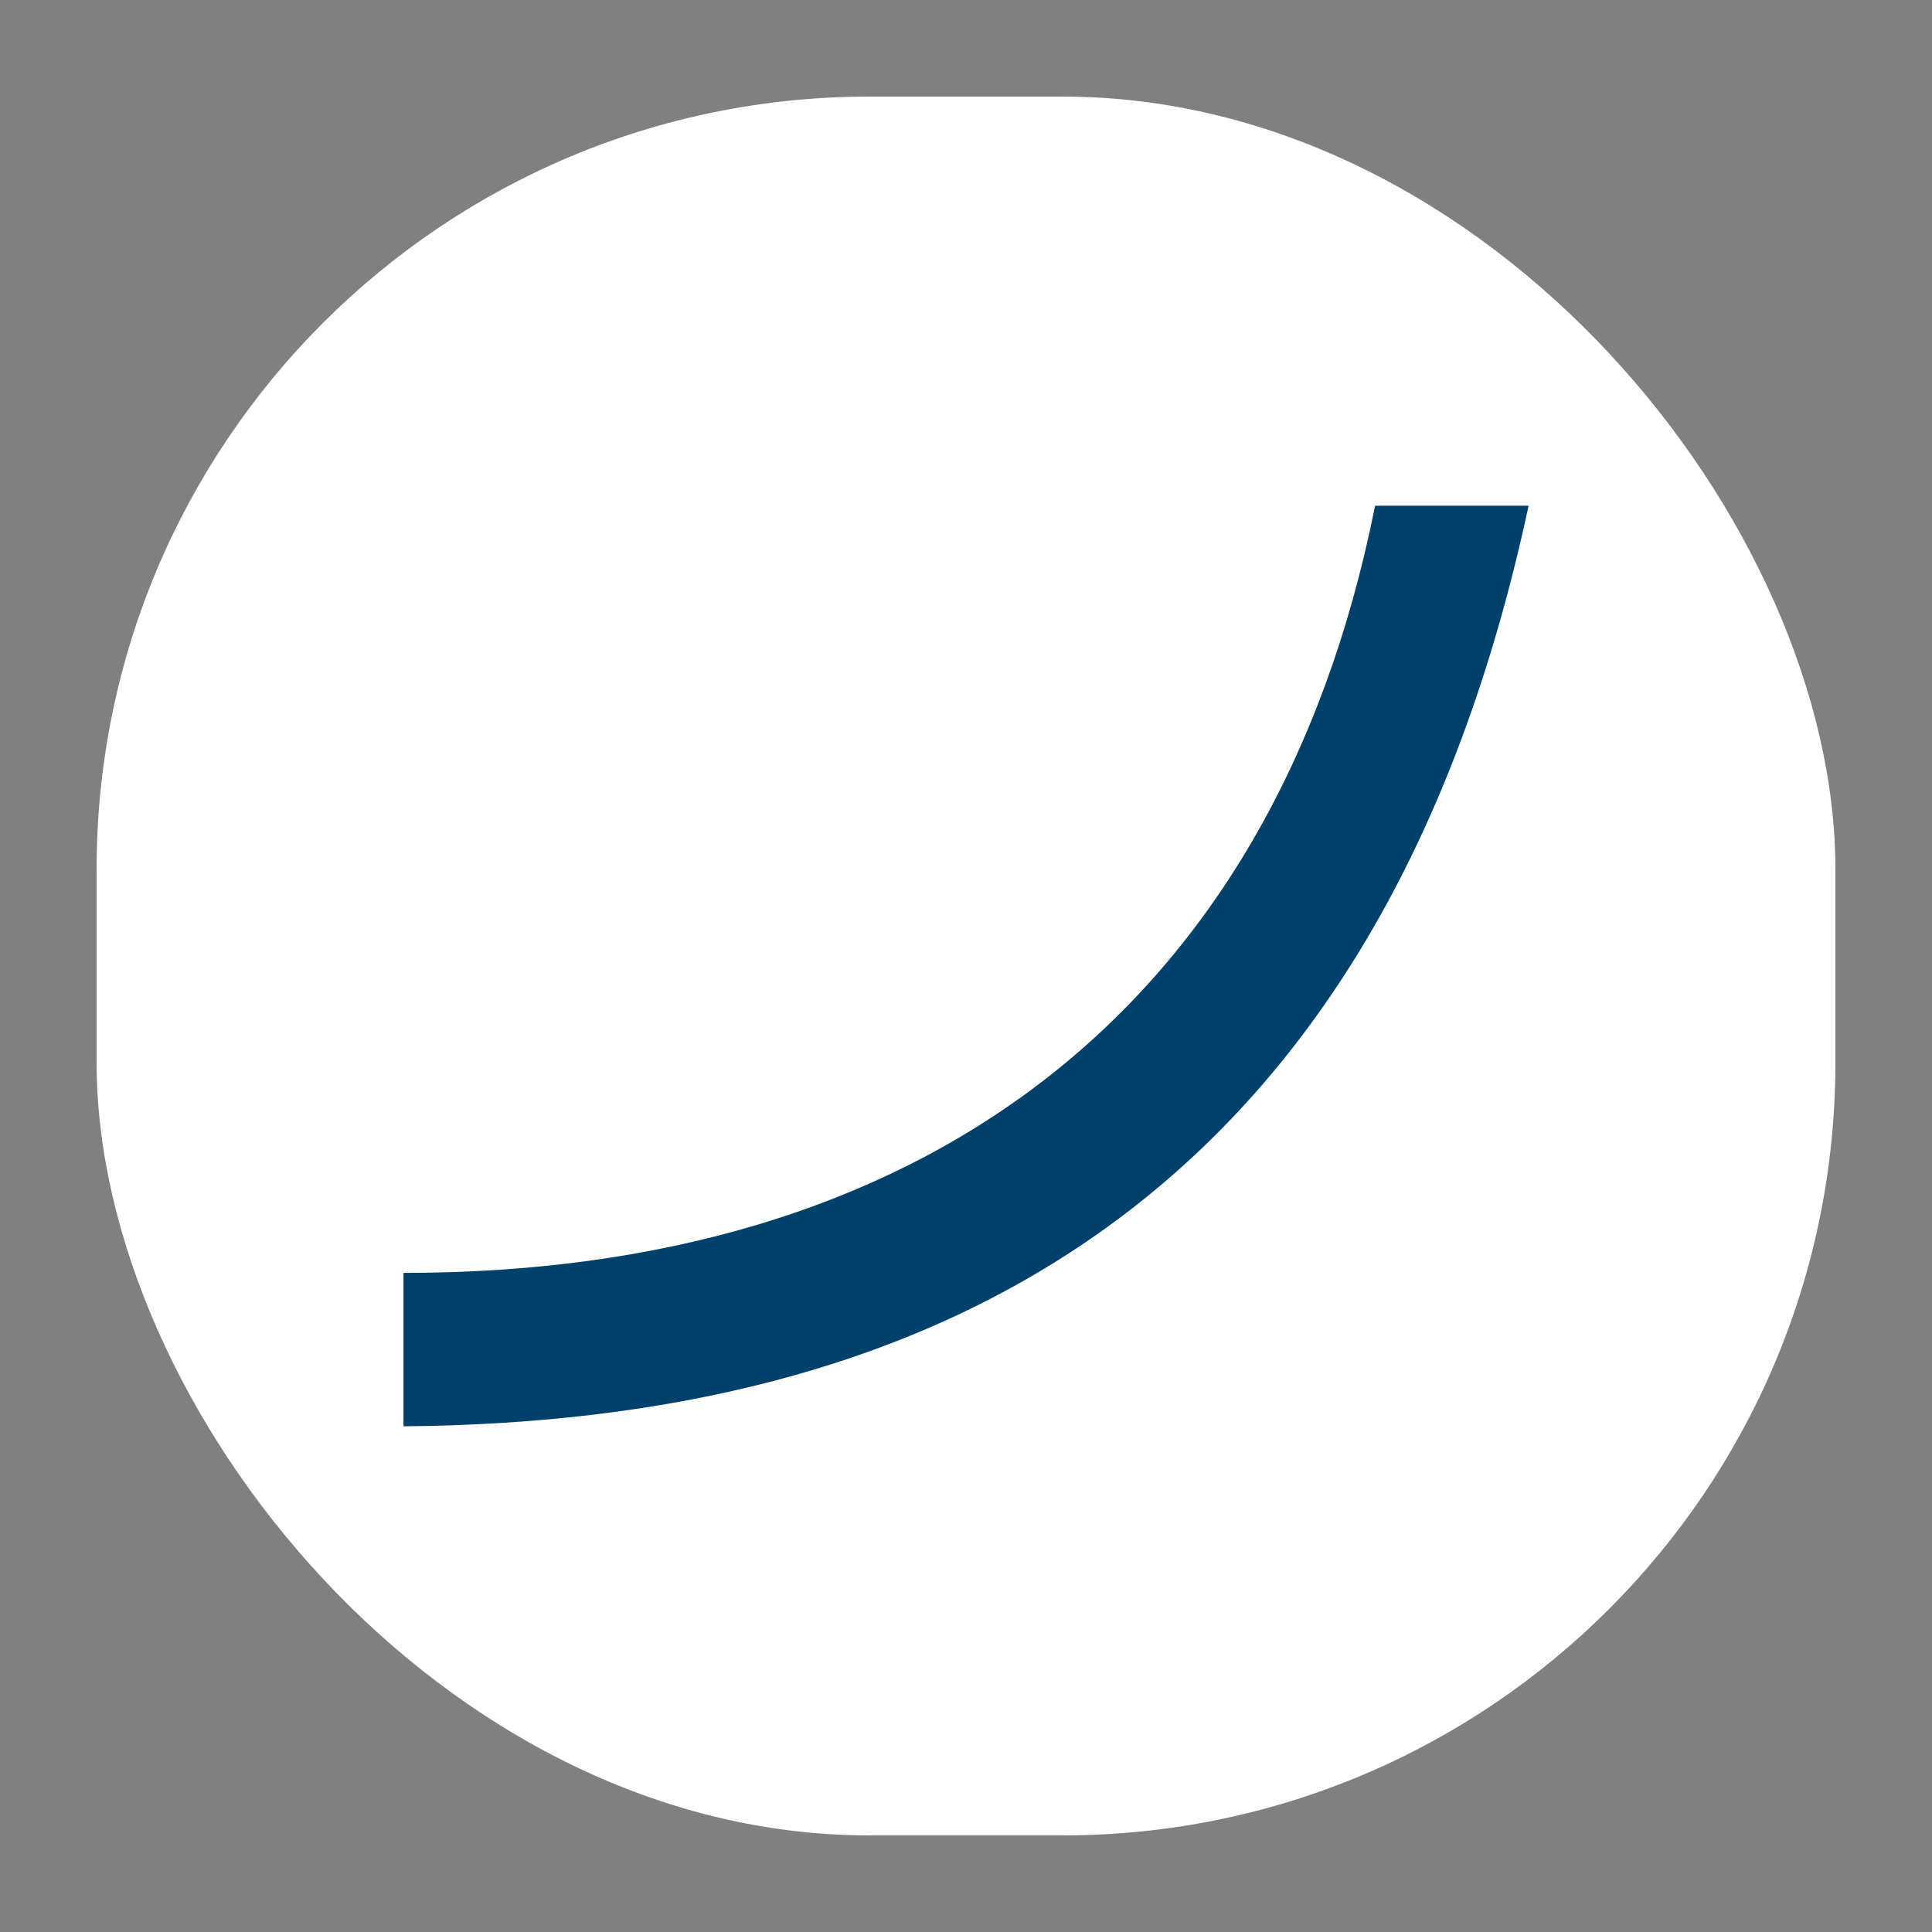 <svg width="20" height="20" viewBox="0 0 20 20" fill="none" xmlns="http://www.w3.org/2000/svg">
<rect x="0" y="0" width="20" height="20" fill="#808080" stroke="none"/>
<g clip-path="url(#clip0_22783_117117)">
<rect x="1" y="1" width="18" height="18" rx="8" fill="white"/>
<path fill-rule="evenodd" clip-rule="evenodd" d="M14.235 5.235C13.177 10.53 9.471 13.177 4.177 13.177V14.765C9.438 14.721 14.235 12.647 15.824 5.235H14.235Z" fill="#00416B"/>
</g>
<defs>
<clipPath id="clip0_22783_117117">
<rect width="20" height="20" fill="white"/>
</clipPath>
</defs>
</svg>
